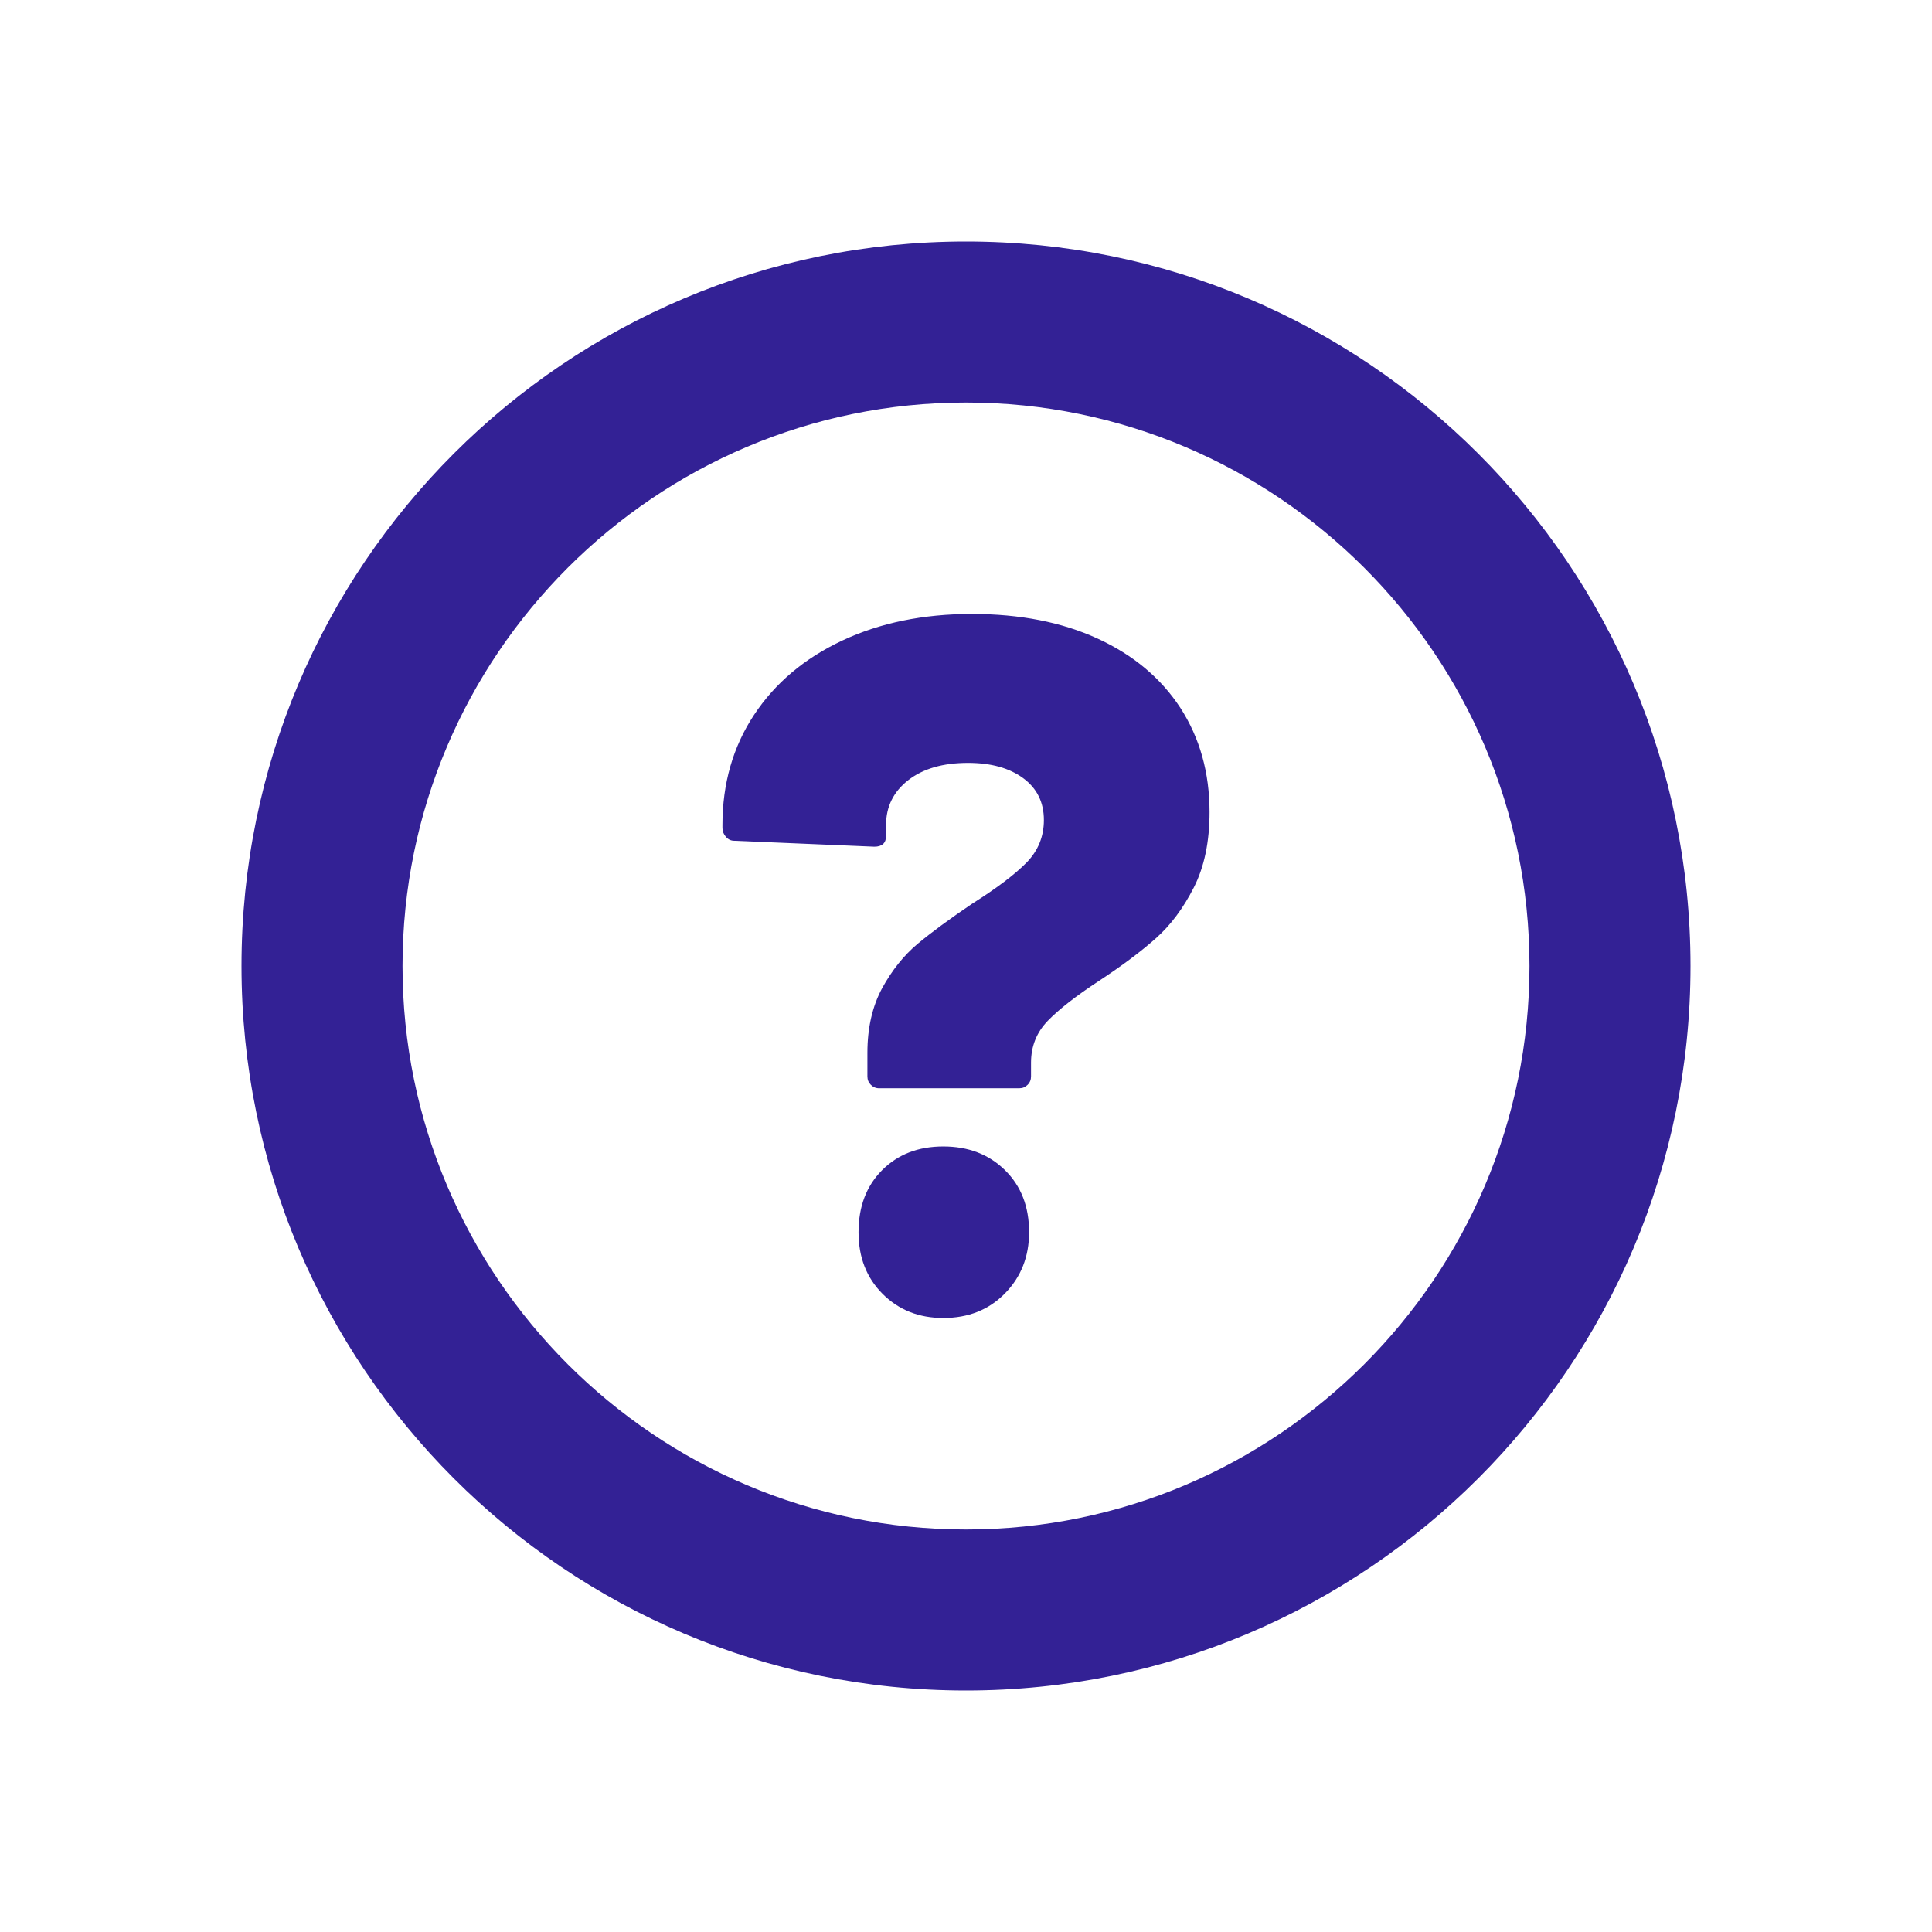 <svg width="32" height="32" viewBox="0 0 32 32" fill="none" xmlns="http://www.w3.org/2000/svg">
<path d="M16 6.667C21.146 6.667 25.333 10.854 25.333 16C25.333 21.146 21.146 25.333 16 25.333C10.854 25.333 6.667 21.146 6.667 16C6.667 10.854 10.854 6.667 16 6.667ZM16 4C9.373 4 4 9.373 4 16C4 22.627 9.373 28 16 28C22.627 28 28 22.627 28 16C28 9.373 22.627 4 16 4Z" fill="#332195"/>
<path d="M14.424 17.968C14.386 17.93 14.367 17.884 14.367 17.829V17.438C14.367 17.024 14.449 16.668 14.611 16.367C14.775 16.069 14.971 15.823 15.2 15.632C15.428 15.442 15.727 15.222 16.098 14.971C16.511 14.71 16.813 14.481 17.005 14.285C17.195 14.089 17.29 13.855 17.29 13.583C17.29 13.289 17.176 13.057 16.947 12.889C16.718 12.72 16.413 12.636 16.033 12.636C15.619 12.636 15.29 12.731 15.045 12.921C14.799 13.112 14.676 13.36 14.676 13.664V13.844C14.676 13.964 14.611 14.024 14.481 14.024L12.162 13.926C12.107 13.926 12.06 13.904 12.023 13.86C11.985 13.817 11.966 13.768 11.966 13.714V13.664C11.966 12.979 12.14 12.371 12.488 11.843C12.837 11.315 13.323 10.904 13.95 10.61C14.576 10.316 15.292 10.169 16.098 10.169C16.892 10.169 17.587 10.305 18.18 10.577C18.774 10.85 19.231 11.234 19.553 11.728C19.873 12.225 20.034 12.799 20.034 13.452C20.034 13.942 19.947 14.359 19.773 14.701C19.598 15.044 19.389 15.325 19.144 15.542C18.899 15.76 18.585 15.995 18.205 16.245C17.823 16.495 17.541 16.716 17.356 16.906C17.17 17.097 17.077 17.329 17.077 17.601V17.829C17.077 17.883 17.059 17.93 17.02 17.968C16.982 18.006 16.937 18.025 16.882 18.025H14.563C14.509 18.026 14.462 18.006 14.424 17.968ZM14.619 21.431C14.352 21.164 14.22 20.824 14.22 20.41C14.22 19.984 14.35 19.643 14.611 19.381C14.873 19.119 15.21 18.989 15.624 18.989C16.038 18.989 16.378 19.119 16.645 19.381C16.912 19.643 17.045 19.984 17.045 20.41C17.045 20.812 16.912 21.151 16.645 21.423C16.378 21.695 16.038 21.83 15.624 21.83C15.221 21.83 14.886 21.698 14.619 21.431Z" fill="#332195"/>
</svg>

